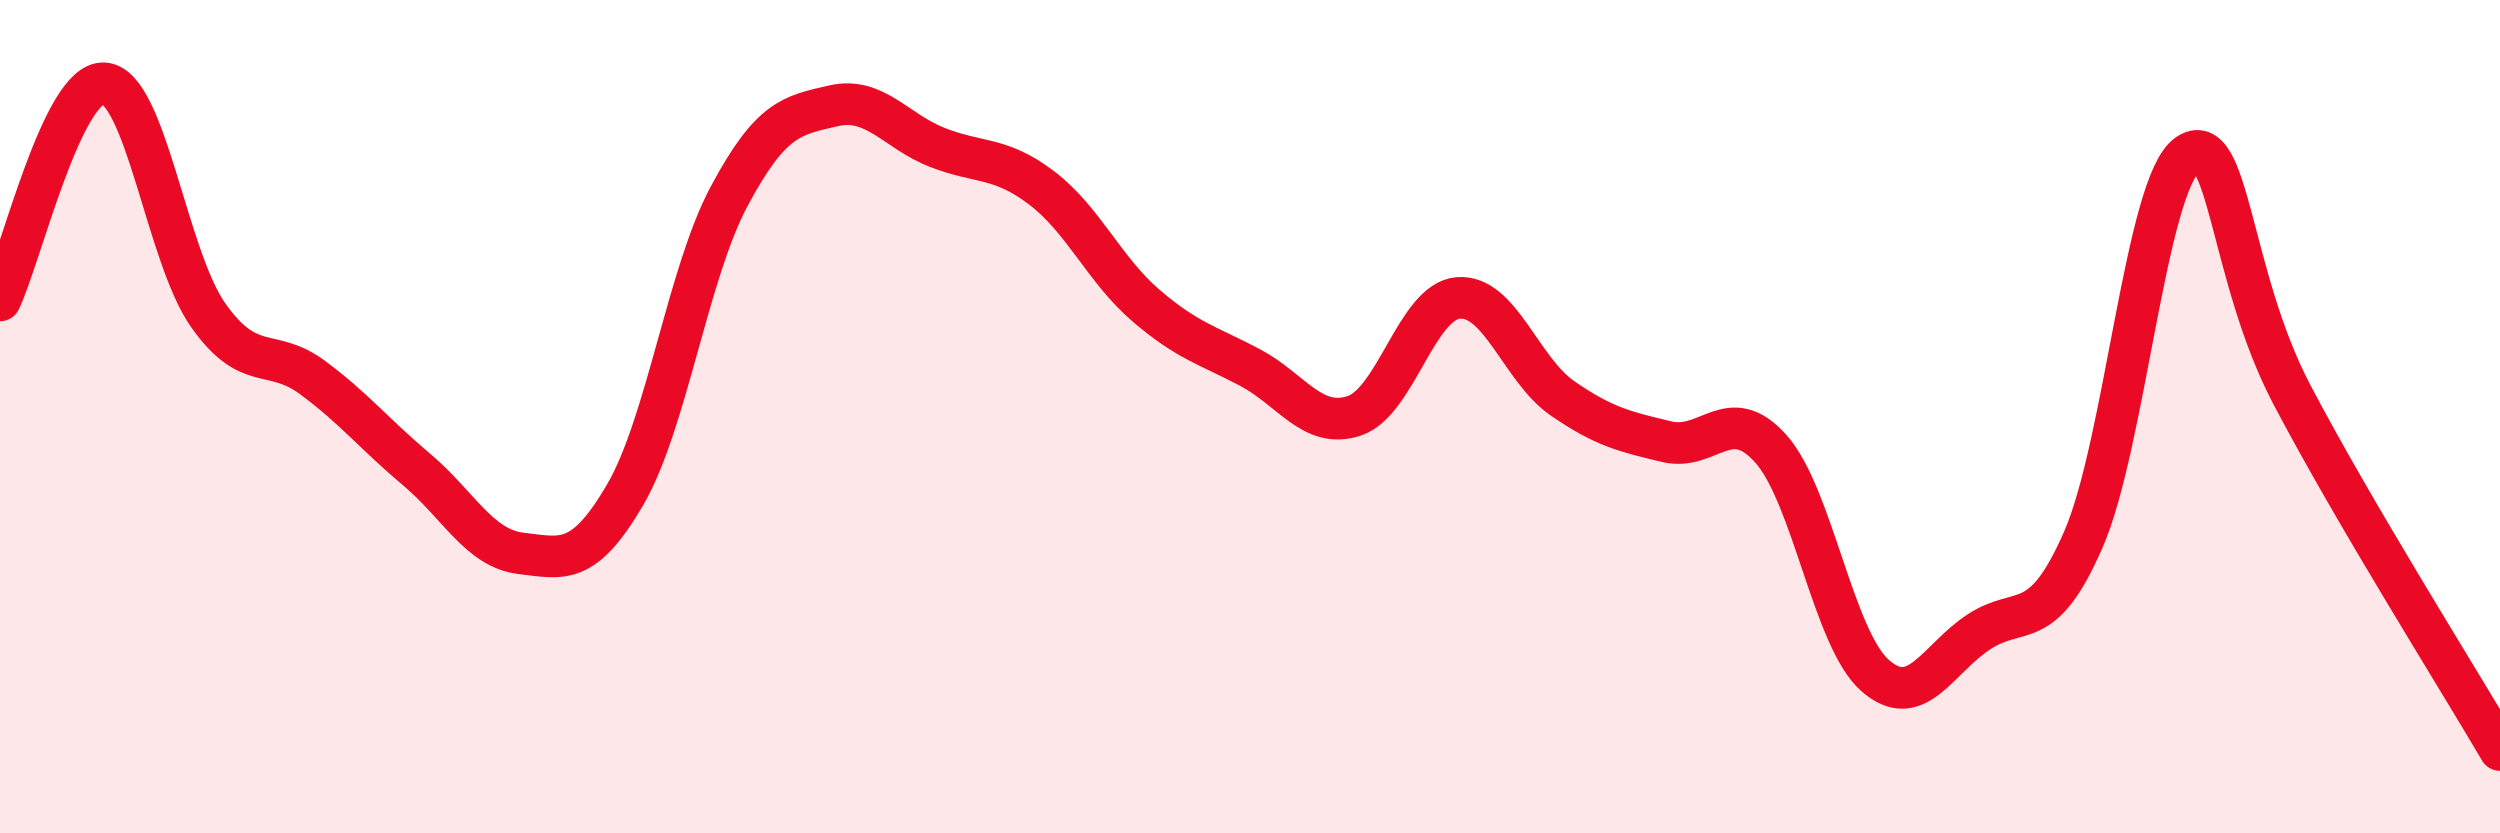 
    <svg width="60" height="20" viewBox="0 0 60 20" xmlns="http://www.w3.org/2000/svg">
      <path
        d="M 0,7.21 C 0.5,6.17 1.5,1.93 2.5,2 C 3.5,2.07 4,6.16 5,7.57 C 6,8.98 6.5,8.32 7.5,9.06 C 8.5,9.8 9,10.43 10,11.27 C 11,12.11 11.5,13.16 12.5,13.28 C 13.5,13.4 14,13.59 15,11.88 C 16,10.17 16.5,6.58 17.5,4.71 C 18.5,2.84 19,2.77 20,2.54 C 21,2.31 21.5,3.15 22.5,3.54 C 23.5,3.93 24,3.75 25,4.51 C 26,5.27 26.5,6.47 27.5,7.33 C 28.5,8.19 29,8.29 30,8.82 C 31,9.35 31.5,10.31 32.5,9.98 C 33.5,9.65 34,7.23 35,7.15 C 36,7.07 36.5,8.87 37.5,9.56 C 38.5,10.25 39,10.36 40,10.6 C 41,10.84 41.5,9.65 42.5,10.77 C 43.5,11.89 44,15.33 45,16.21 C 46,17.09 46.5,15.81 47.5,15.16 C 48.5,14.51 49,15.24 50,12.95 C 51,10.66 51.5,4.41 52.5,3.71 C 53.5,3.01 53.5,6.6 55,9.46 C 56.5,12.32 59,16.29 60,18L60 20L0 20Z"
        fill="#EB0A25"
        opacity="0.1"
        stroke-linecap="round"
        stroke-linejoin="round"
      />
      <path
        d="M 0,7.21 C 0.5,6.17 1.5,1.93 2.5,2 C 3.5,2.07 4,6.16 5,7.57 C 6,8.98 6.5,8.32 7.5,9.06 C 8.5,9.8 9,10.43 10,11.27 C 11,12.11 11.5,13.16 12.5,13.28 C 13.5,13.4 14,13.59 15,11.88 C 16,10.17 16.5,6.58 17.5,4.71 C 18.5,2.84 19,2.77 20,2.54 C 21,2.31 21.5,3.15 22.5,3.54 C 23.5,3.93 24,3.75 25,4.51 C 26,5.27 26.5,6.47 27.5,7.33 C 28.5,8.19 29,8.29 30,8.82 C 31,9.35 31.5,10.31 32.5,9.98 C 33.5,9.65 34,7.23 35,7.15 C 36,7.07 36.5,8.87 37.5,9.56 C 38.5,10.25 39,10.36 40,10.6 C 41,10.84 41.5,9.65 42.5,10.77 C 43.5,11.89 44,15.33 45,16.21 C 46,17.09 46.5,15.81 47.5,15.16 C 48.5,14.51 49,15.24 50,12.95 C 51,10.66 51.5,4.41 52.5,3.71 C 53.5,3.01 53.5,6.6 55,9.46 C 56.5,12.32 59,16.29 60,18"
        stroke="#EB0A25"
        stroke-width="1"
        fill="none"
        stroke-linecap="round"
        stroke-linejoin="round"
      />
    </svg>
  